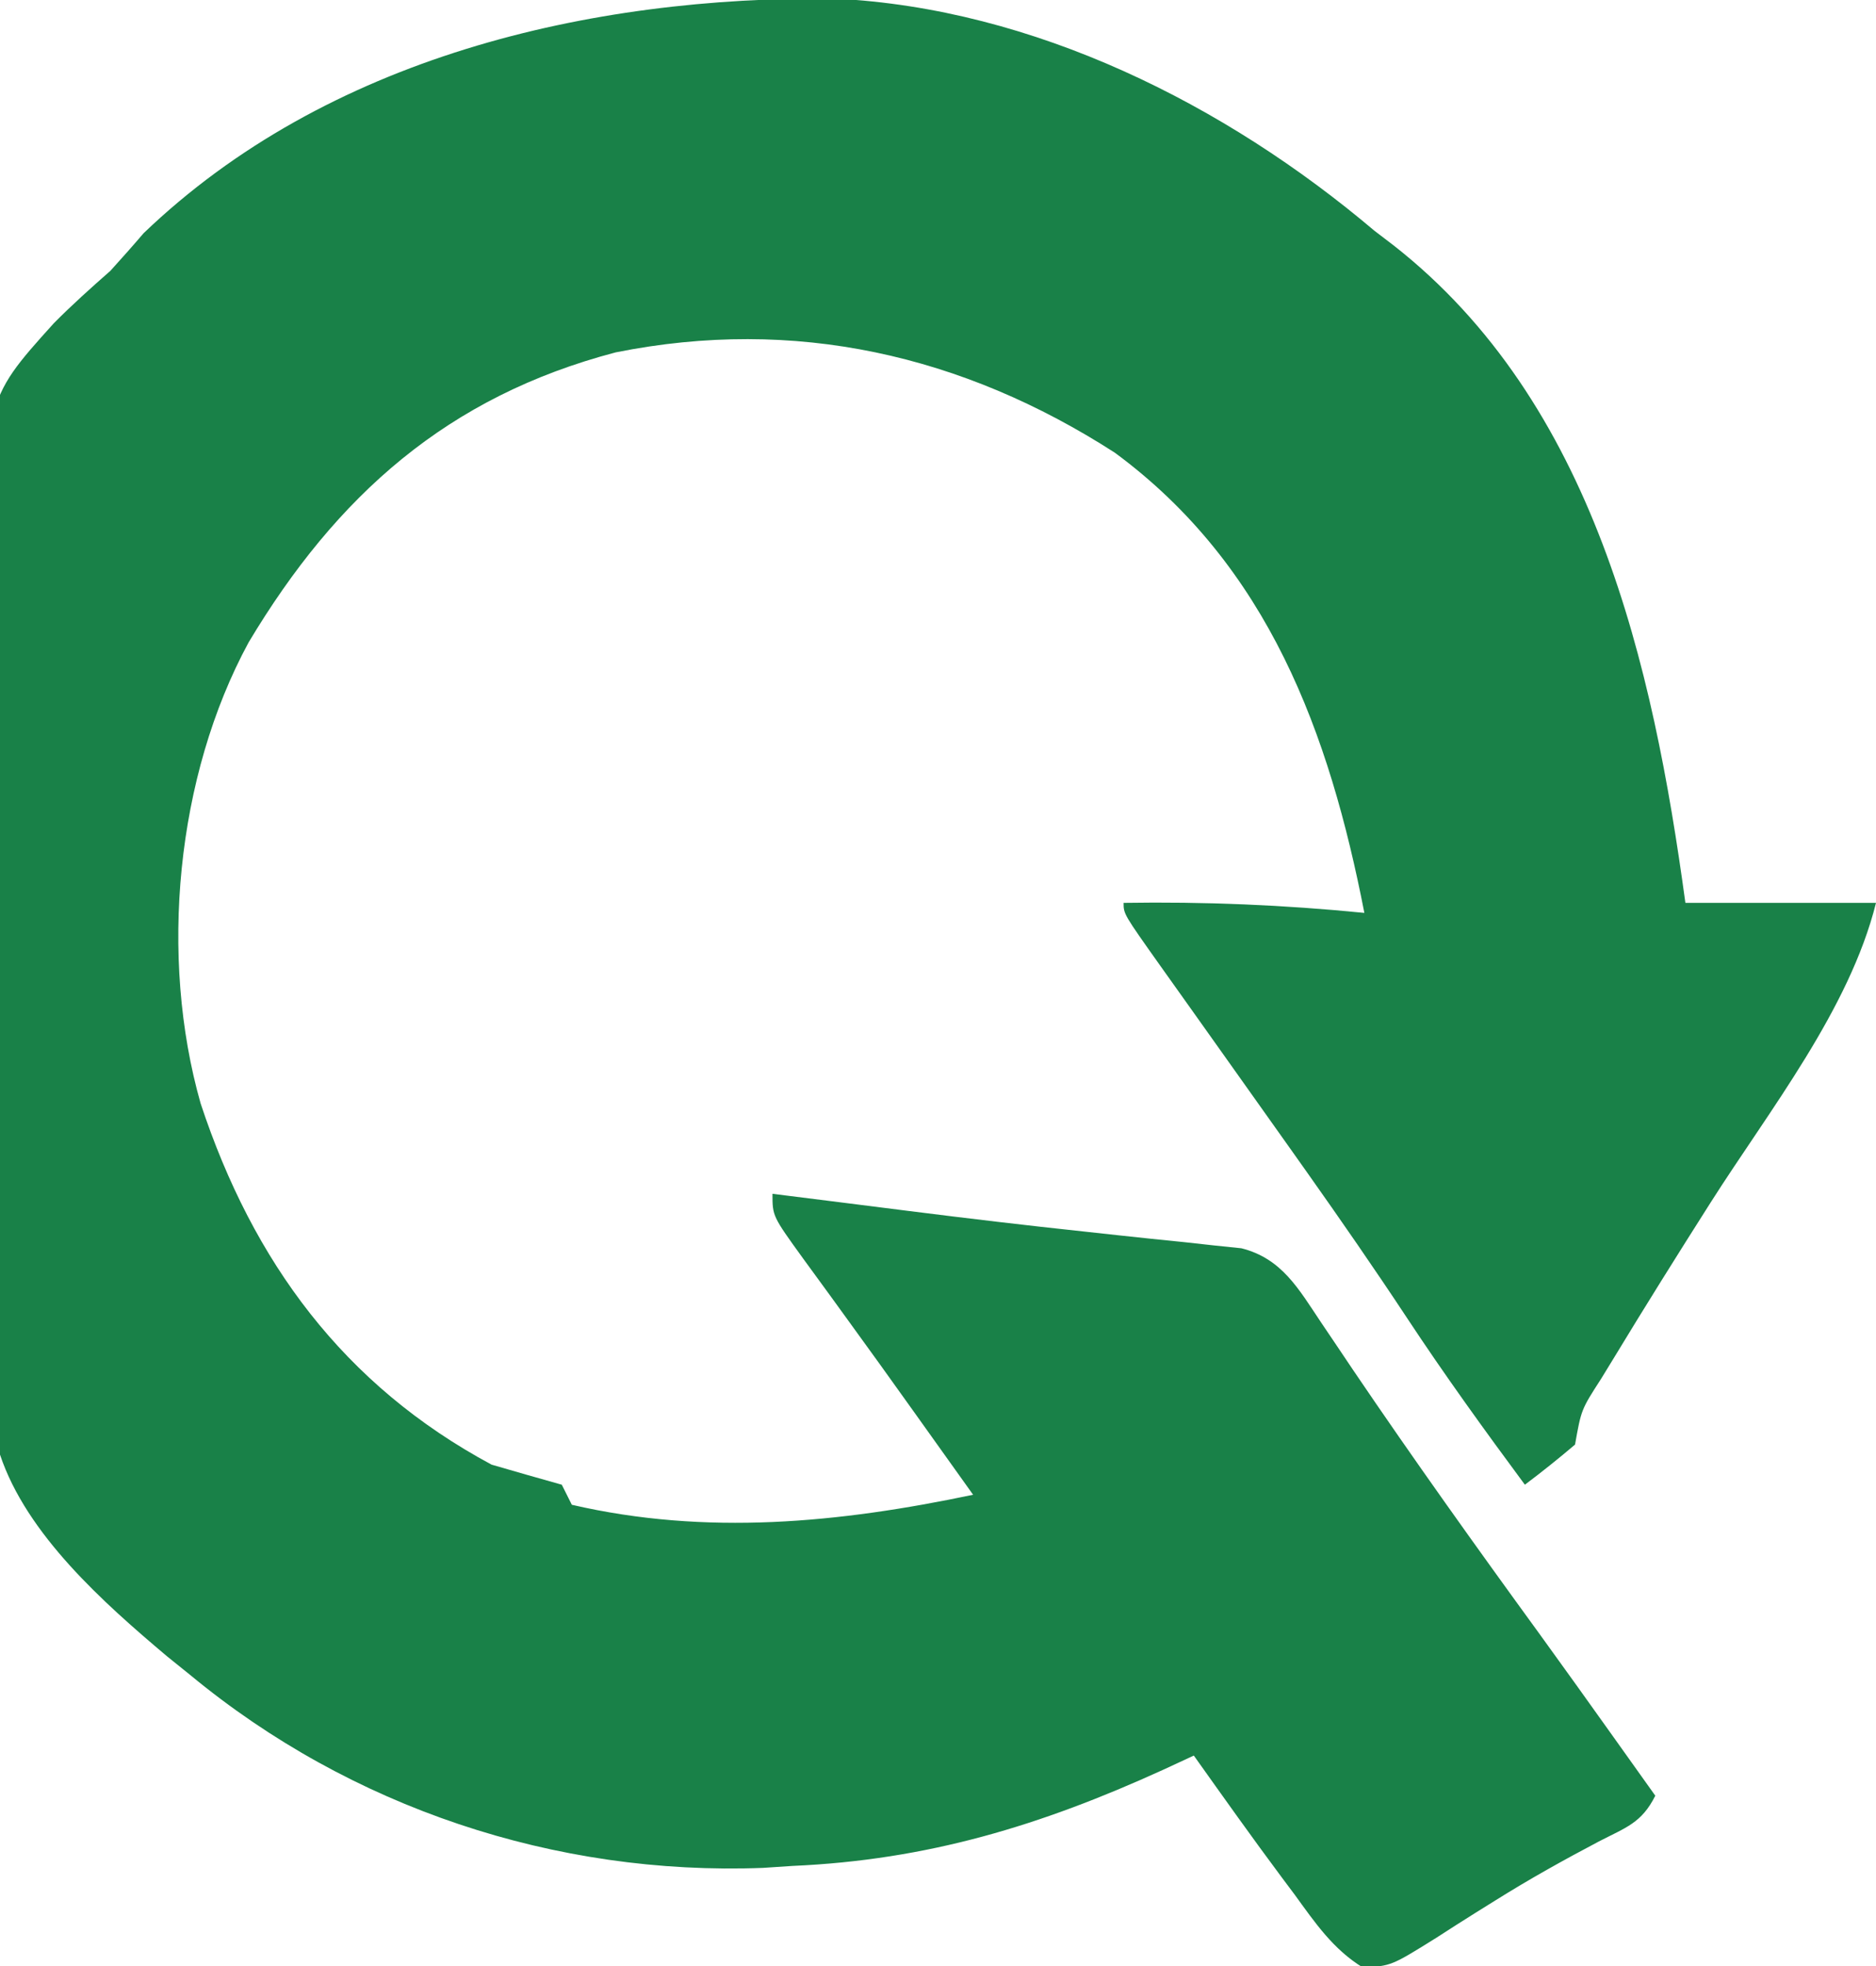 <svg viewBox="-137 -23 187 196" xmlns="http://www.w3.org/2000/svg">
  <path d="M0 0 C0.615 0.469 1.23 0.938 1.863 1.422 C21.889 17.074 27.776 43.303 31 67 C37.27 67 43.54 67 50 67 C47.337 77.651 39.372 87.66 33.521 96.861 C30.214 102.065 26.944 107.288 23.75 112.562 C23.367 113.188 22.984 113.813 22.59 114.457 C20.619 117.511 20.619 117.511 20 121 C18.374 122.382 16.707 123.719 15 125 C10.958 119.539 6.99 114.048 3.25 108.375 C0.002 103.458 -3.346 98.623 -6.75 93.812 C-7.251 93.104 -7.753 92.395 -8.27 91.666 C-10.414 88.64 -12.561 85.617 -14.711 82.595 C-15.848 80.997 -16.983 79.399 -18.118 77.8 C-19.191 76.288 -20.266 74.778 -21.343 73.269 C-25 68.113 -25 68.113 -25 67 C-16.936 66.871 -9.025 67.203 -1 68 C-4.49 50.095 -10.561 33.41 -25.875 22.125 C-41.042 12.356 -57.804 8.552 -75.625 12.125 C-92.379 16.522 -103.451 26.386 -112.211 41.023 C-119.469 54.394 -121.152 72.401 -117 87 C-111.776 102.8 -102.739 115.078 -88 123 C-85.67 123.677 -83.337 124.346 -81 125 C-80.67 125.66 -80.34 126.32 -80 127 C-66.588 130.103 -53.356 128.808 -40 126 C-41.016 124.577 -42.033 123.154 -43.049 121.731 C-43.94 120.484 -44.831 119.236 -45.72 117.987 C-48.096 114.655 -50.482 111.332 -52.891 108.023 C-53.349 107.391 -53.807 106.758 -54.28 106.106 C-55.166 104.883 -56.057 103.662 -56.951 102.445 C-60 98.225 -60 98.225 -60 96 C-59.404 96.075 -58.808 96.15 -58.194 96.228 C-56.374 96.457 -54.553 96.686 -52.733 96.914 C-50.6 97.182 -48.468 97.452 -46.335 97.723 C-40.543 98.454 -34.751 99.144 -28.945 99.762 C-27.814 99.886 -26.683 100.01 -25.517 100.137 C-23.325 100.376 -21.132 100.604 -18.938 100.822 C-17.941 100.932 -16.945 101.042 -15.918 101.156 C-14.6 101.293 -14.6 101.293 -13.255 101.432 C-9.218 102.449 -7.545 105.497 -5.32 108.816 C-4.81 109.572 -4.3 110.327 -3.775 111.105 C-3.23 111.916 -2.686 112.727 -2.125 113.562 C3.902 122.46 10.137 131.187 16.46 139.876 C18.928 143.28 21.372 146.702 23.812 150.125 C24.239 150.724 24.666 151.322 25.106 151.939 C26.071 153.292 27.036 154.646 28 156 C26.639 158.723 25.073 159.166 22.375 160.562 C18.865 162.412 15.434 164.323 12.074 166.43 C11.409 166.844 10.744 167.258 10.059 167.685 C8.743 168.511 7.432 169.346 6.128 170.192 C1.691 172.956 1.691 172.956 -1.133 173.137 C-4.105 171.328 -5.927 168.646 -7.938 165.875 C-8.355 165.318 -8.772 164.761 -9.201 164.188 C-12.196 160.17 -15.096 156.083 -18 152 C-19.016 152.471 -20.032 152.941 -21.078 153.426 C-33.255 158.973 -44.53 162.411 -58 163 C-58.971 163.064 -59.941 163.129 -60.941 163.195 C-81.674 163.99 -102.059 157.17 -118 144 C-118.777 143.374 -119.555 142.747 -120.355 142.102 C-126.666 136.779 -134.344 129.969 -137 122 C-137.11 120.583 -137.169 119.162 -137.194 117.741 C-137.212 116.872 -137.229 116.003 -137.247 115.108 C-137.267 113.682 -137.267 113.682 -137.288 112.227 C-137.306 111.223 -137.324 110.22 -137.342 109.186 C-137.497 99.91 -137.584 90.633 -137.652 81.356 C-137.698 75.129 -137.765 68.903 -137.885 62.677 C-138 56.65 -138.06 50.624 -138.083 44.596 C-138.1 42.306 -138.137 40.017 -138.194 37.728 C-138.681 17.031 -138.681 17.031 -131.638 9.226 C-129.82 7.39 -127.945 5.707 -126 4 C-124.88 2.764 -123.771 1.518 -122.688 0.25 C-104.432 -17.266 -78.295 -23.393 -53.731 -23.134 C-33.933 -22.164 -14.858 -12.582 0 0 Z" fill="#198148"/>
</svg>
